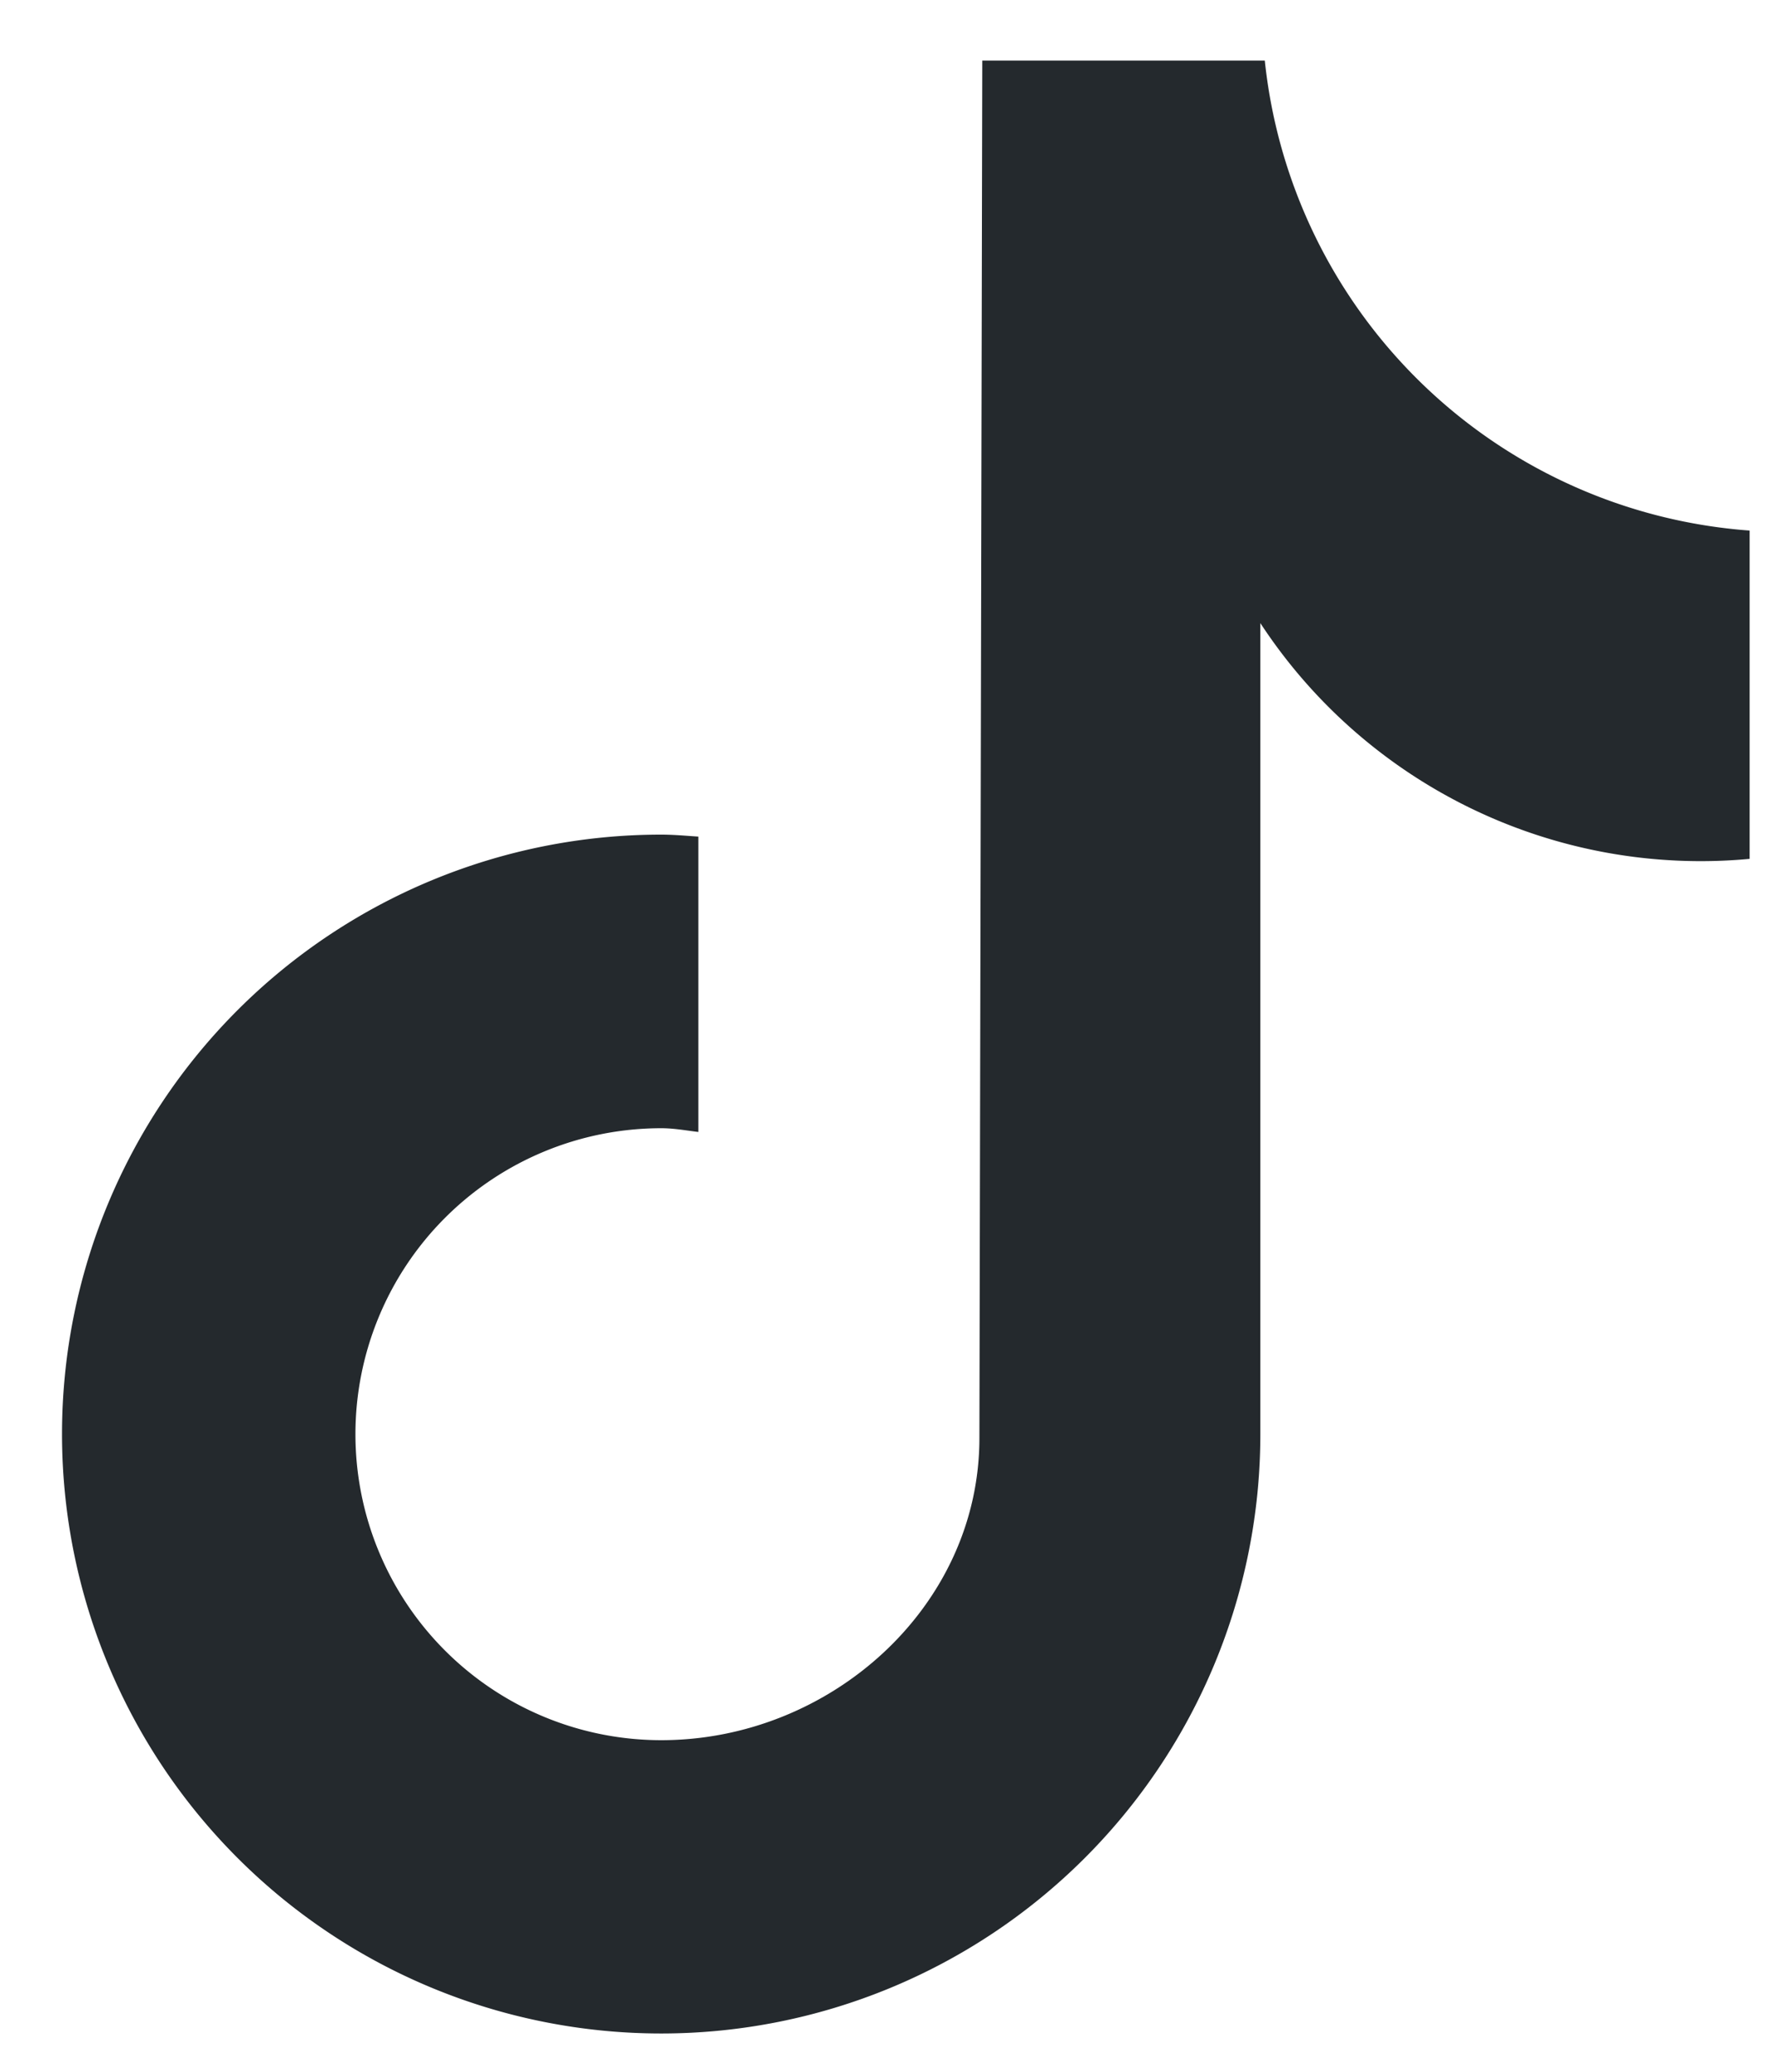 <svg width="18" height="21" fill="none" xmlns="http://www.w3.org/2000/svg"><path fill-rule="evenodd" clip-rule="evenodd" d="M17.74 8.706a5.339 5.339 0 0 1-4.959-2.39v8.222A6.076 6.076 0 1 1 6.706 8.46c.127 0 .251.012.376.02v2.994c-.125-.015-.247-.038-.376-.038a3.101 3.101 0 0 0 0 6.203c1.713 0 3.226-1.35 3.226-3.063L9.961.614h2.865a5.336 5.336 0 0 0 4.917 4.764v3.328" fill="#24292D"/></svg>